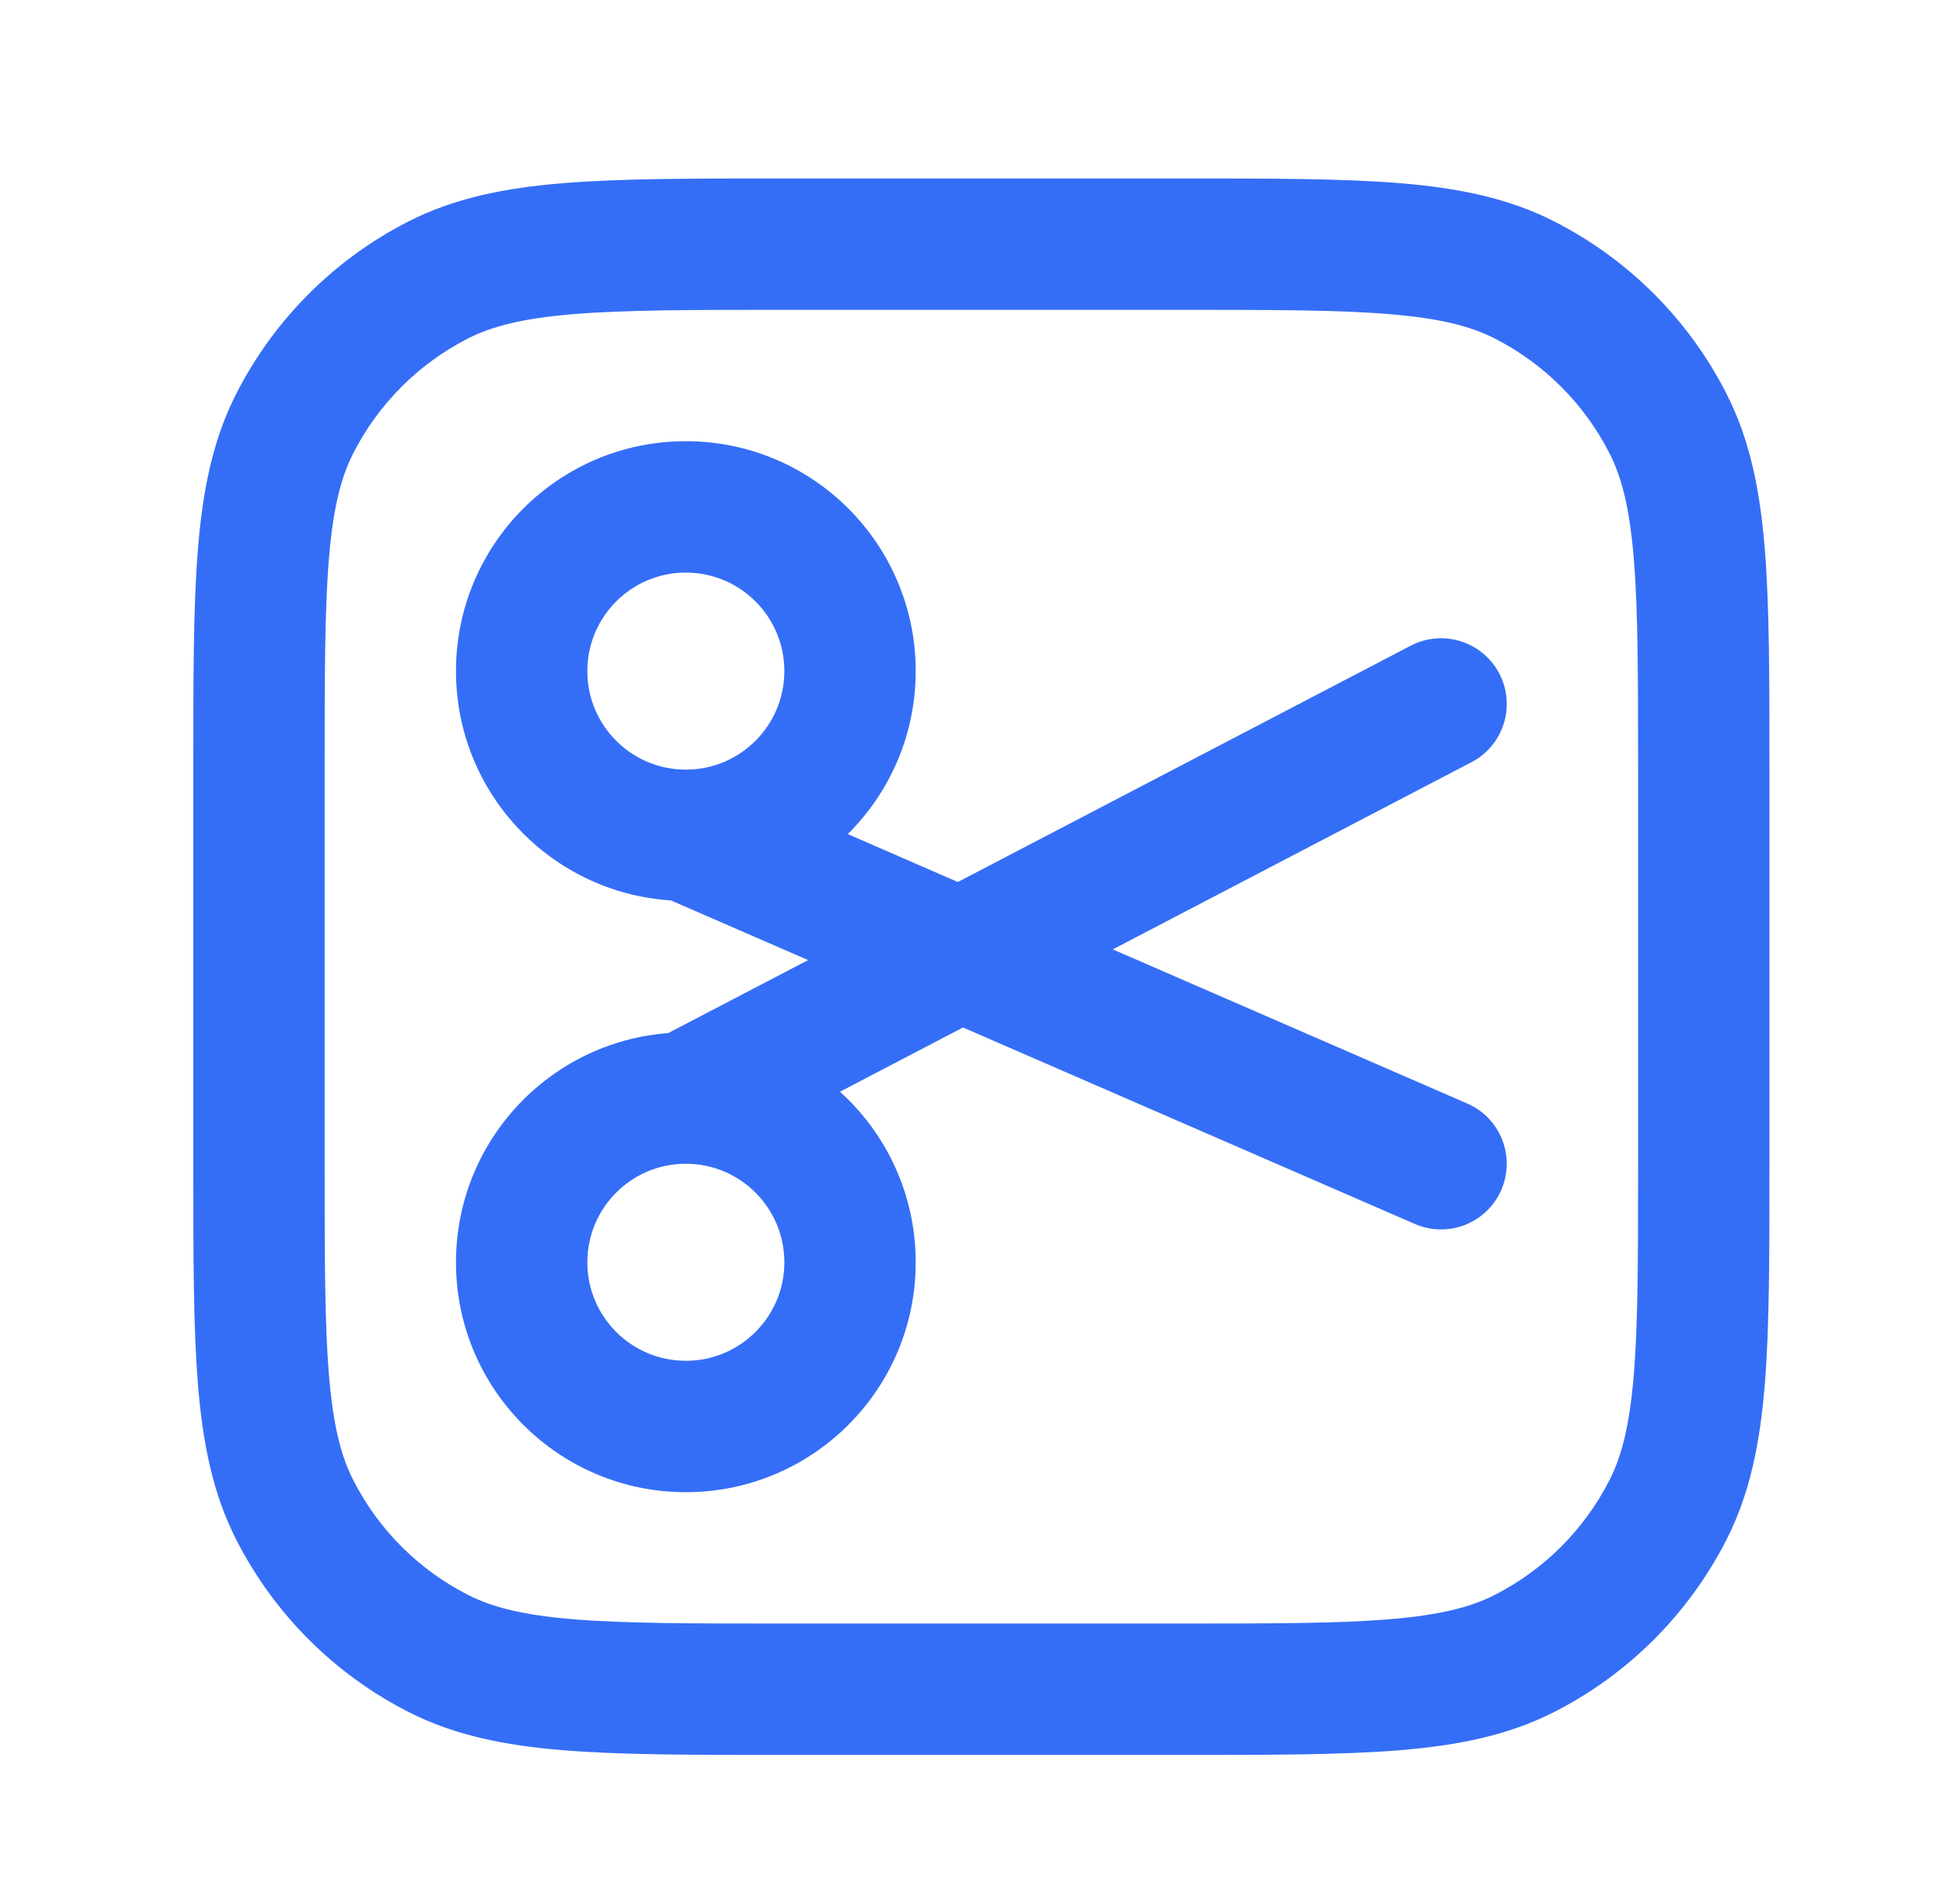 <svg width="65" height="64" viewBox="0 0 65 64" fill="none" xmlns="http://www.w3.org/2000/svg">
<path d="M55.083 25.875C55.083 22.747 55.082 20.534 54.941 18.804C54.802 17.099 54.538 16.056 54.121 15.239C53.275 13.577 51.923 12.225 50.261 11.379C49.444 10.962 48.401 10.698 46.696 10.559C44.966 10.418 42.753 10.417 39.625 10.417H26.375C23.247 10.417 21.034 10.418 19.304 10.559C17.599 10.698 16.556 10.962 15.739 11.379C14.077 12.225 12.725 13.577 11.879 15.239C11.462 16.056 11.198 17.099 11.059 18.804C10.918 20.534 10.917 22.747 10.917 25.875V39.125C10.917 42.253 10.918 44.466 11.059 46.196C11.198 47.901 11.462 48.944 11.879 49.761C12.725 51.423 14.077 52.775 15.739 53.621C16.556 54.038 17.599 54.302 19.304 54.441C21.034 54.582 23.247 54.583 26.375 54.583H39.625C42.753 54.583 44.966 54.582 46.696 54.441C48.401 54.302 49.444 54.038 50.261 53.621C51.923 52.775 53.275 51.423 54.121 49.761C54.538 48.944 54.802 47.901 54.941 46.196C55.082 44.466 55.083 42.253 55.083 39.125V25.875ZM26.375 42.438C26.375 40.608 24.892 39.125 23.062 39.125C21.233 39.125 19.75 40.608 19.75 42.438C19.75 44.267 21.233 45.75 23.062 45.75C24.892 45.75 26.375 44.267 26.375 42.438ZM26.375 22.562C26.375 20.733 24.892 19.25 23.062 19.25C21.233 19.25 19.75 20.733 19.75 22.562C19.75 24.392 21.233 25.875 23.062 25.875C24.892 25.875 26.375 24.392 26.375 22.562ZM59.5 39.125C59.5 42.18 59.502 44.605 59.343 46.557C59.181 48.534 58.842 50.221 58.055 51.765C56.785 54.258 54.758 56.285 52.265 57.555C50.721 58.342 49.034 58.681 47.057 58.843C45.105 59.002 42.68 59 39.625 59H26.375C23.32 59 20.895 59.002 18.943 58.843C16.966 58.681 15.279 58.342 13.735 57.555C11.242 56.285 9.215 54.258 7.945 51.765C7.158 50.221 6.819 48.534 6.657 46.557C6.498 44.605 6.5 42.18 6.5 39.125V25.875C6.5 22.82 6.498 20.395 6.657 18.443C6.819 16.466 7.158 14.779 7.945 13.235C9.215 10.742 11.242 8.715 13.735 7.445C15.279 6.658 16.966 6.319 18.943 6.157C20.895 5.998 23.32 6 26.375 6H39.625C42.68 6 45.105 5.998 47.057 6.157C49.034 6.319 50.721 6.658 52.265 7.445C54.758 8.715 56.785 10.742 58.055 13.235C58.842 14.779 59.181 16.466 59.343 18.443C59.502 20.395 59.5 22.82 59.5 25.875V39.125ZM30.792 22.562C30.792 24.706 29.917 26.642 28.508 28.042L32.209 29.653L47.436 21.709C48.517 21.144 49.852 21.564 50.416 22.645C50.981 23.726 50.562 25.061 49.48 25.625L37.419 31.918L49.338 37.1C50.456 37.586 50.969 38.886 50.483 40.005C49.997 41.123 48.697 41.636 47.578 41.15L32.383 34.544L28.245 36.703C29.809 38.117 30.792 40.163 30.792 42.438C30.792 46.706 27.331 50.167 23.062 50.167C18.794 50.167 15.333 46.706 15.333 42.438C15.333 38.368 18.478 35.035 22.469 34.732L27.175 32.278L22.56 30.272C18.526 30.013 15.333 26.662 15.333 22.562C15.333 18.294 18.794 14.833 23.062 14.833C27.331 14.833 30.792 18.294 30.792 22.562Z" fill="#356EF6"/>
</svg>
